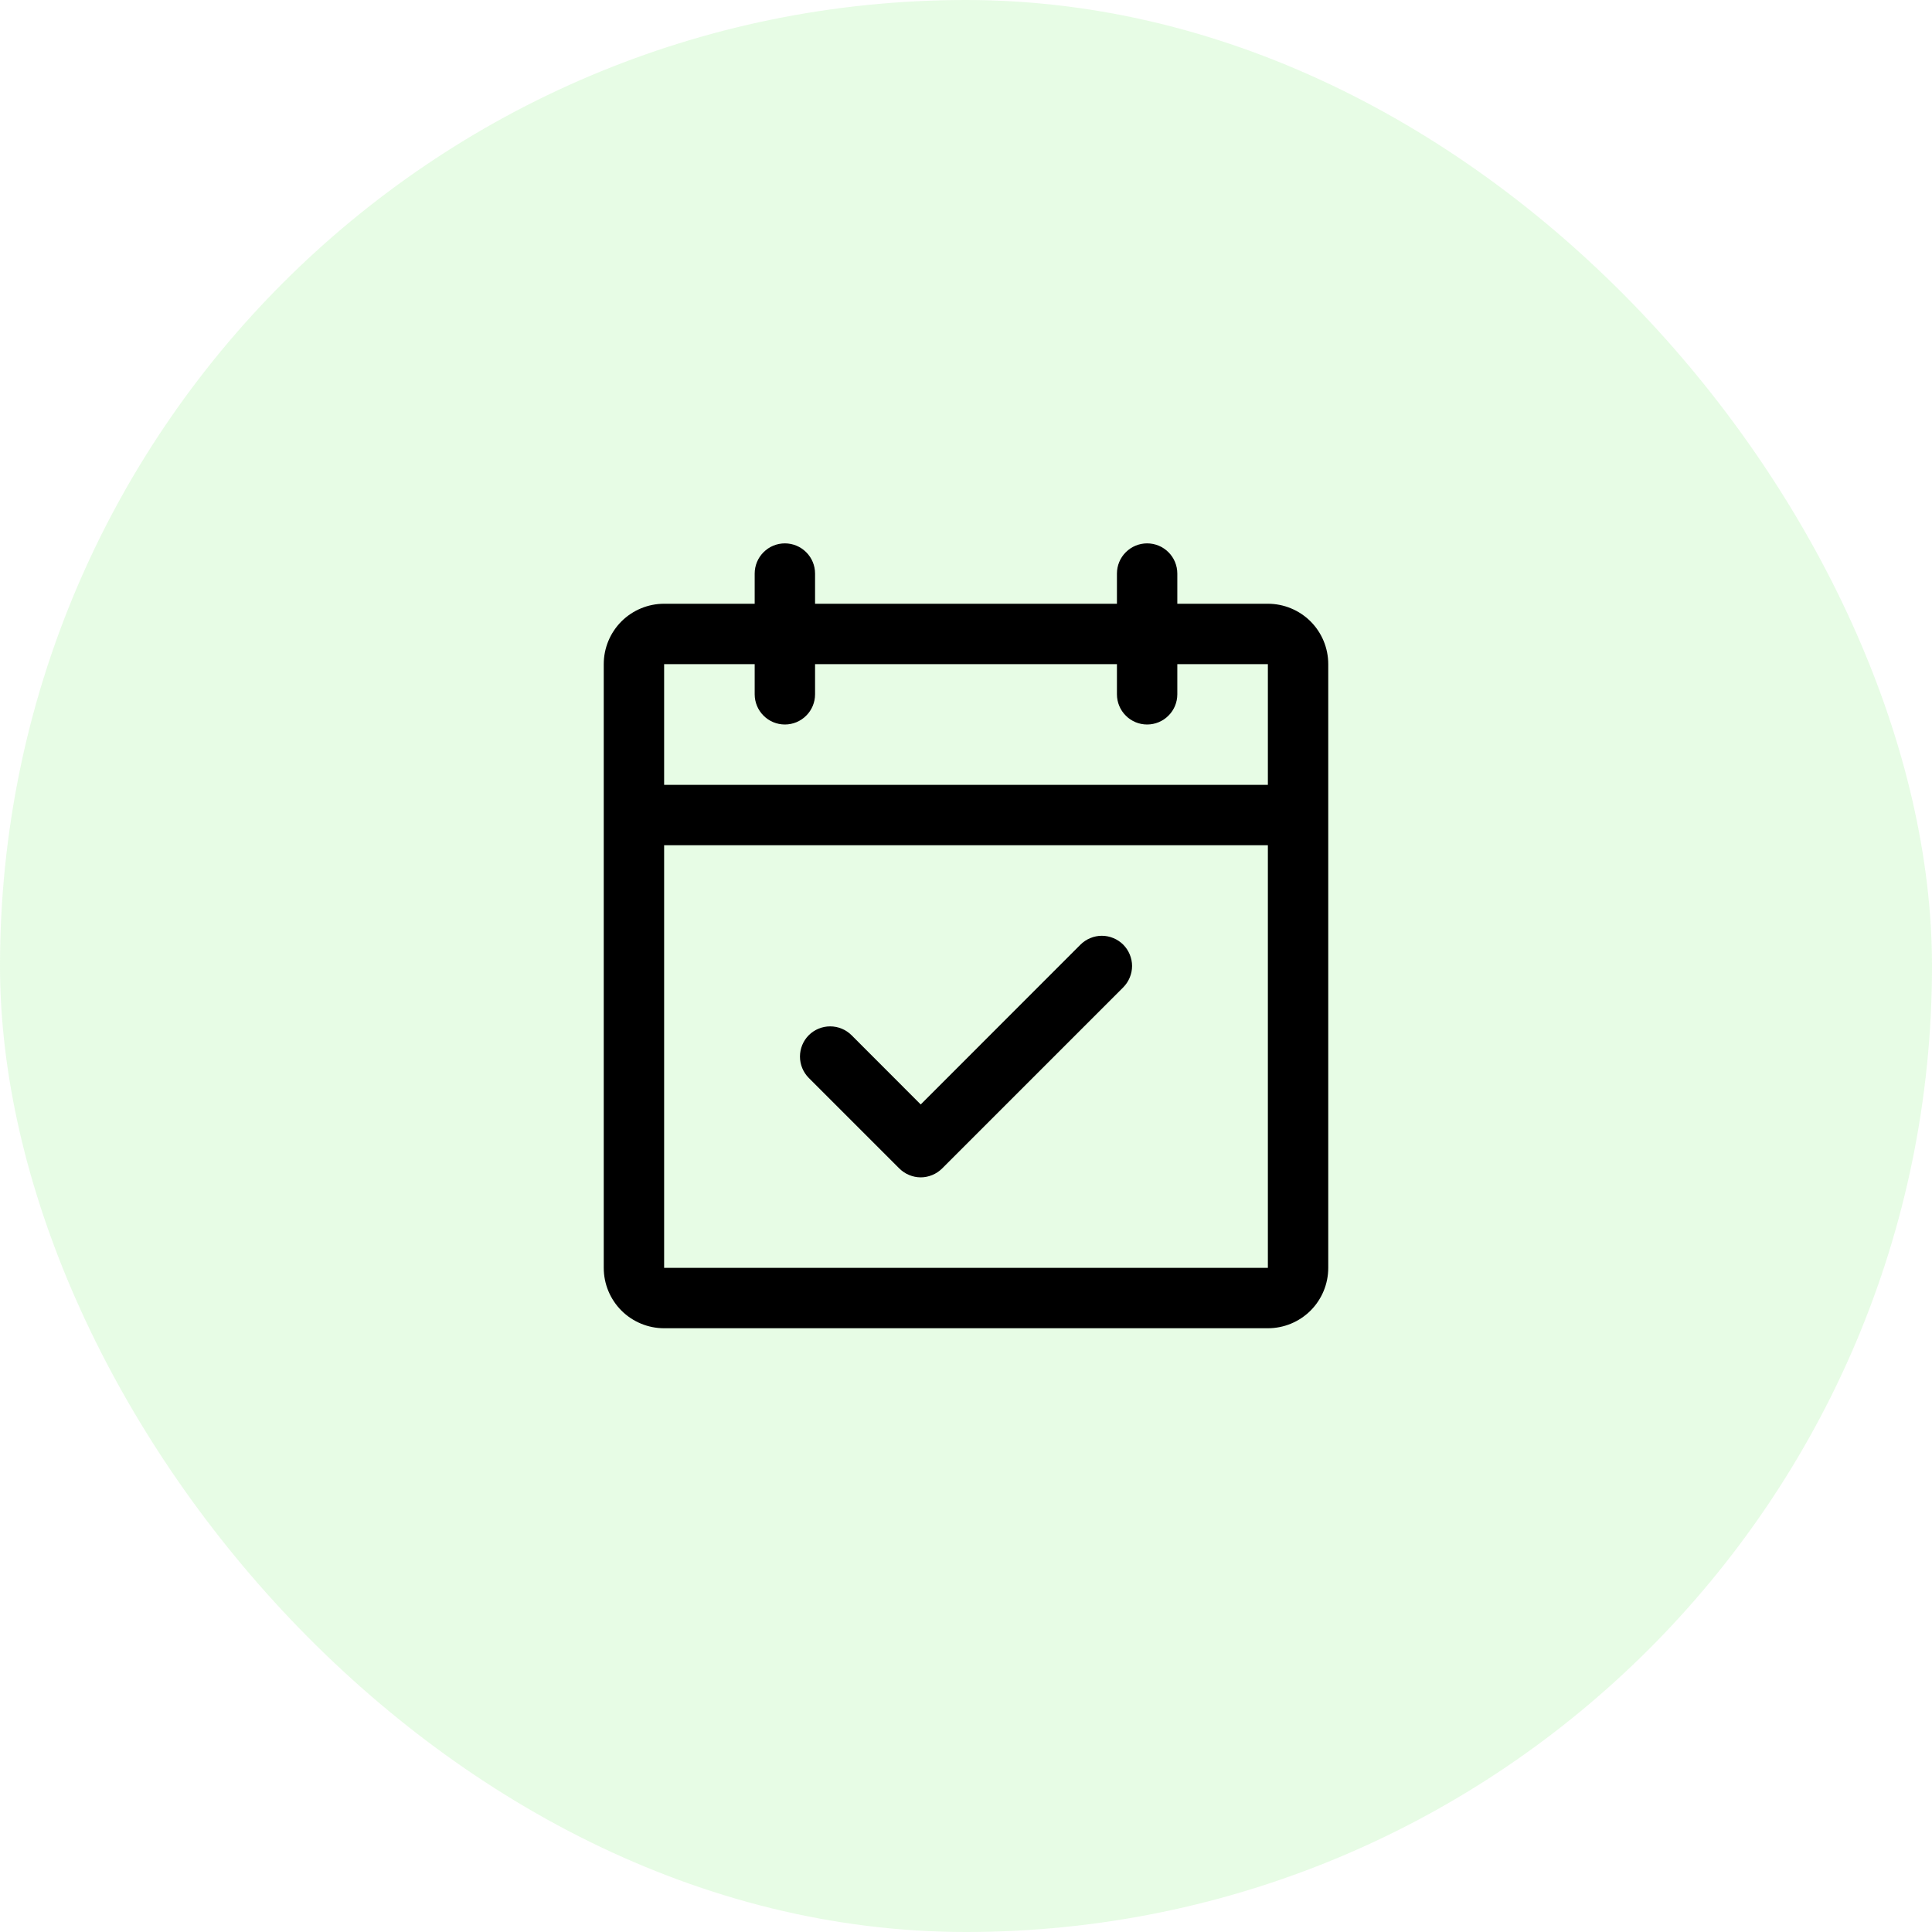 <svg width="48" height="48" viewBox="0 0 48 48" fill="none" xmlns="http://www.w3.org/2000/svg">
<rect width="48" height="48" rx="24" fill="#ADF3A8" fill-opacity="0.3"/>
<path d="M31.5 15H29.25V14.25C29.25 14.051 29.171 13.86 29.03 13.72C28.89 13.579 28.699 13.5 28.5 13.5C28.301 13.5 28.11 13.579 27.97 13.72C27.829 13.86 27.75 14.051 27.75 14.25V15H20.25V14.25C20.25 14.051 20.171 13.86 20.03 13.72C19.89 13.579 19.699 13.5 19.5 13.5C19.301 13.5 19.11 13.579 18.97 13.72C18.829 13.86 18.75 14.051 18.75 14.25V15H16.5C16.102 15 15.721 15.158 15.439 15.439C15.158 15.721 15 16.102 15 16.5V31.5C15 31.898 15.158 32.279 15.439 32.561C15.721 32.842 16.102 33 16.5 33H31.5C31.898 33 32.279 32.842 32.561 32.561C32.842 32.279 33 31.898 33 31.5V16.5C33 16.102 32.842 15.721 32.561 15.439C32.279 15.158 31.898 15 31.5 15ZM18.75 16.5V17.25C18.75 17.449 18.829 17.64 18.97 17.78C19.11 17.921 19.301 18 19.5 18C19.699 18 19.89 17.921 20.03 17.78C20.171 17.64 20.25 17.449 20.25 17.25V16.5H27.75V17.25C27.75 17.449 27.829 17.64 27.97 17.78C28.11 17.921 28.301 18 28.5 18C28.699 18 28.89 17.921 29.03 17.78C29.171 17.64 29.25 17.449 29.25 17.25V16.5H31.5V19.5H16.5V16.5H18.75ZM31.5 31.5H16.5V21H31.5V31.5ZM27.906 23.469C27.975 23.539 28.031 23.622 28.068 23.713C28.106 23.804 28.126 23.901 28.126 24C28.126 24.099 28.106 24.196 28.068 24.287C28.031 24.378 27.975 24.461 27.906 24.531L23.406 29.031C23.336 29.1 23.253 29.156 23.162 29.193C23.071 29.231 22.974 29.251 22.875 29.251C22.776 29.251 22.679 29.231 22.588 29.193C22.497 29.156 22.414 29.1 22.344 29.031L20.094 26.781C19.954 26.64 19.875 26.449 19.875 26.25C19.875 26.051 19.954 25.86 20.094 25.719C20.235 25.579 20.426 25.5 20.625 25.5C20.824 25.5 21.015 25.579 21.156 25.719L22.875 27.44L26.844 23.469C26.914 23.4 26.997 23.344 27.088 23.307C27.179 23.269 27.276 23.249 27.375 23.249C27.474 23.249 27.571 23.269 27.662 23.307C27.753 23.344 27.836 23.4 27.906 23.469Z" fill="black"/>
</svg>
